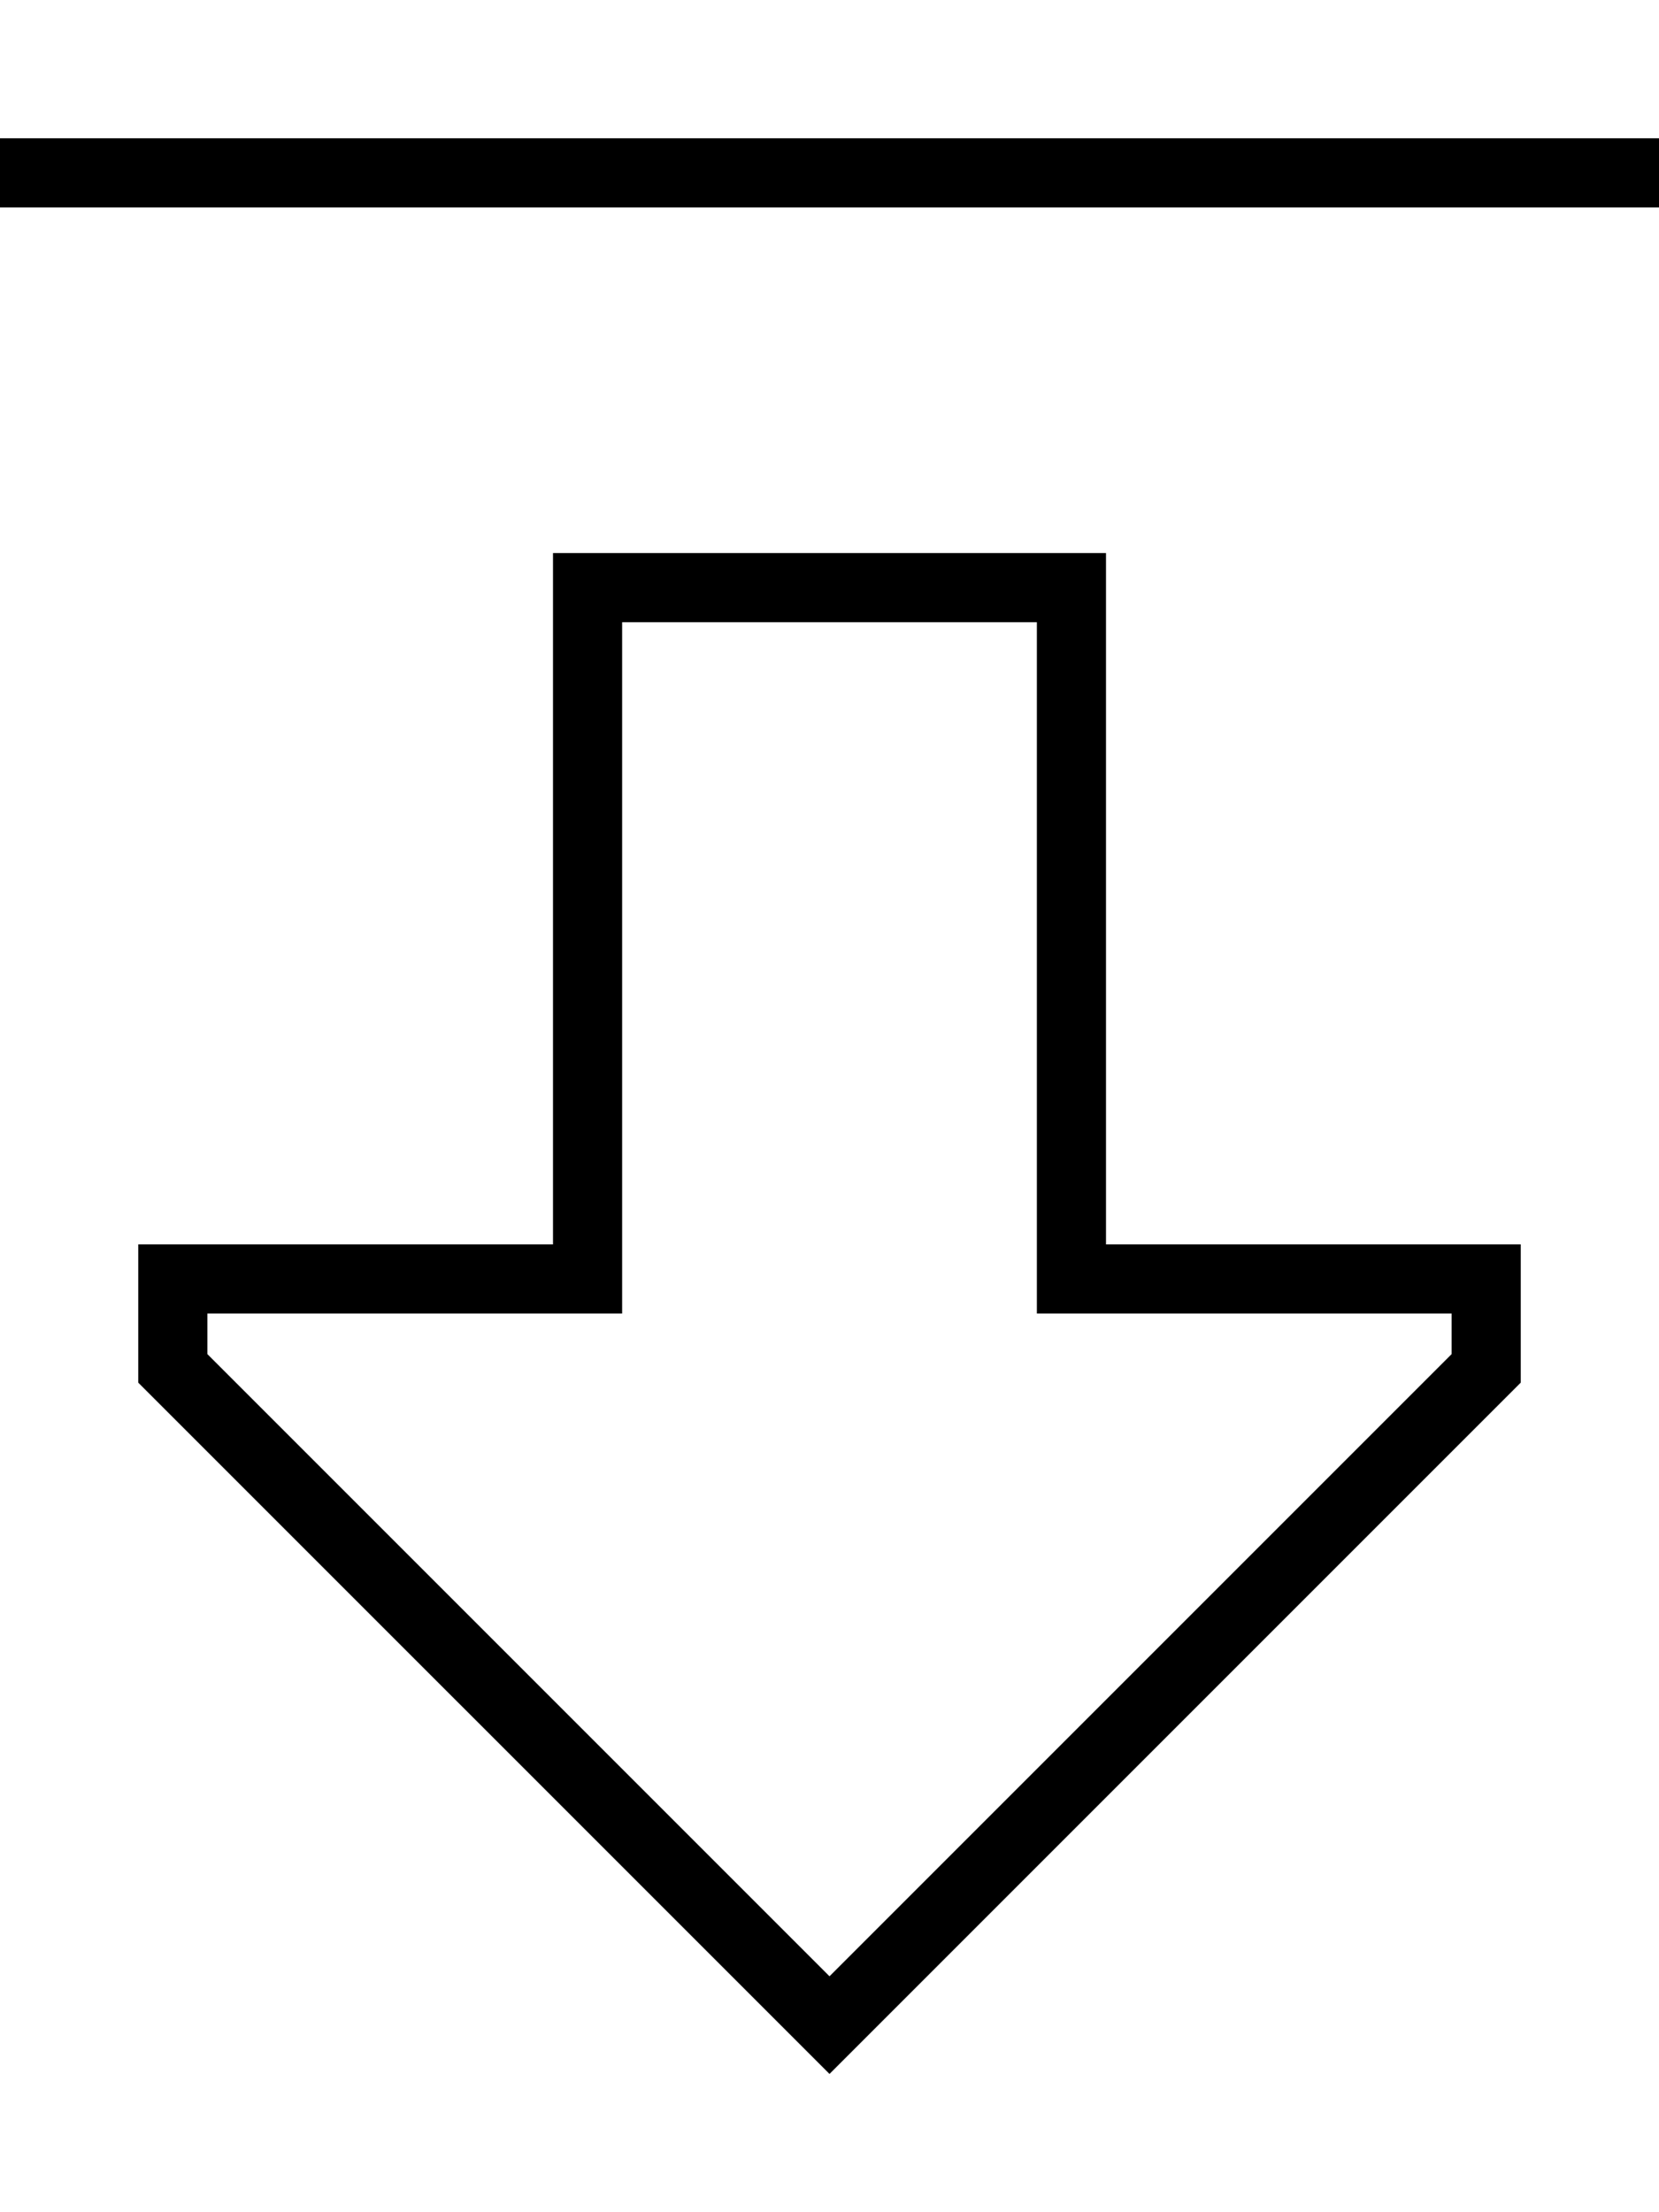 <svg xmlns="http://www.w3.org/2000/svg" viewBox="0 0 384 512"><!--! Font Awesome Pro 6.5.0 by @fontawesome - https://fontawesome.com License - https://fontawesome.com/license (Commercial License) Copyright 2023 Fonticons, Inc. --><path d="M128 288H112 48 32v16 16L180.7 468.7 192 480l11.3-11.3L352 320V304 288H336 272 256V272 144 128H240 144 128v16V272v16zm0 16h16V288 144h96V288v16h16 80v9.4l-144 144L48 313.4V304h80zM8 32H0V48H8 376h8V32h-8H8z"/></svg>